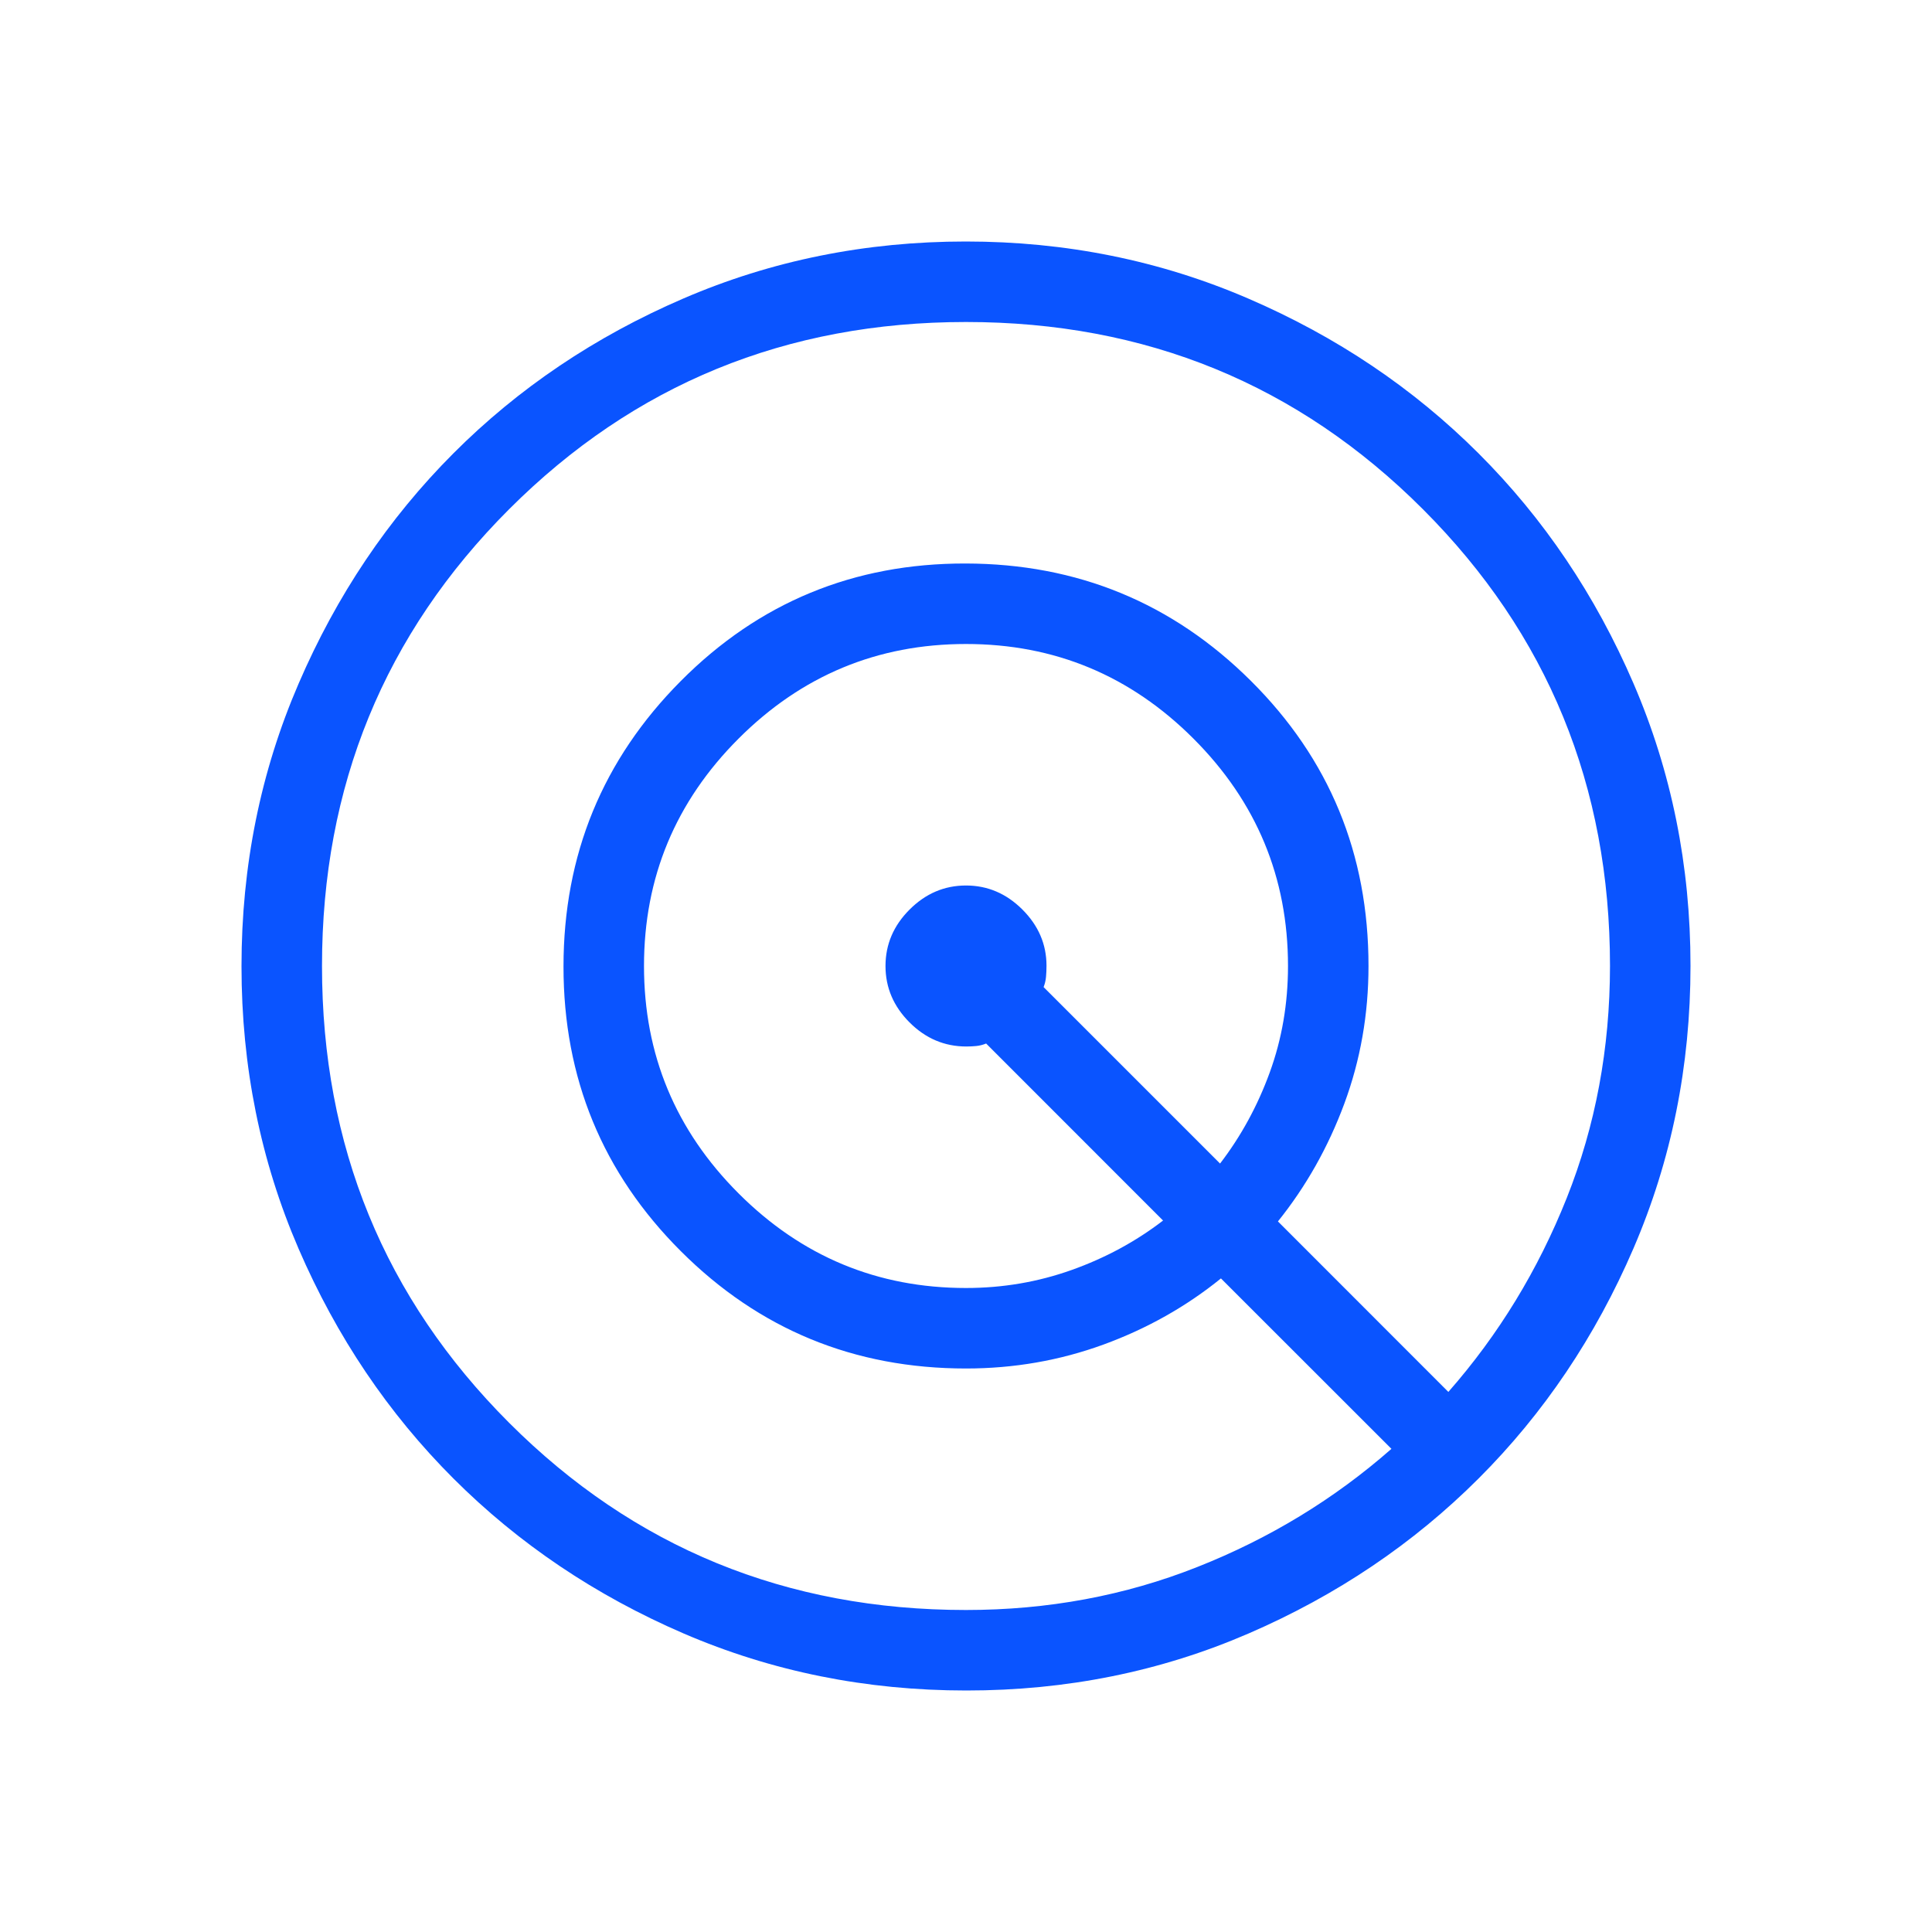 <svg xmlns="http://www.w3.org/2000/svg" width="24" height="24"><path fill="#0A54FF" d="M12.003 21q-1.866 0-3.51-.708-1.643-.709-2.859-1.924t-1.925-2.856T3 12.003t.709-3.51Q4.417 6.85 5.63 5.634t2.857-1.925T11.997 3t3.51.709q1.643.708 2.859 1.922t1.925 2.857.709 3.509-.708 3.51-1.924 2.859-2.856 1.925-3.509.709M12 20q1.525 0 2.873-.534 1.348-.533 2.412-1.468l-2.118-2.117q-.648.525-1.46.822Q12.892 17 12 17q-2.083 0-3.542-1.457T7 12.005 8.457 8.46 11.995 7t3.544 1.458T17 12q0 .898-.3 1.709-.3.81-.825 1.464l2.117 2.118q.935-1.064 1.471-2.41T20 12q0-3.35-2.325-5.675T12 4 6.325 6.325 4 12t2.325 5.675T12 20m0-4q.685 0 1.313-.224t1.135-.614l-2.198-2.199q-.061.025-.123.031-.061.006-.123.006-.406 0-.705-.299T11 12t.299-.701T12 11t.701.299.299.697q0 .073-.006.139t-.03.127l2.192 2.192q.39-.508.617-1.131T16 12q0-1.65-1.175-2.825T12 8 9.175 9.175 8 12t1.175 2.825T12 16"/></svg>